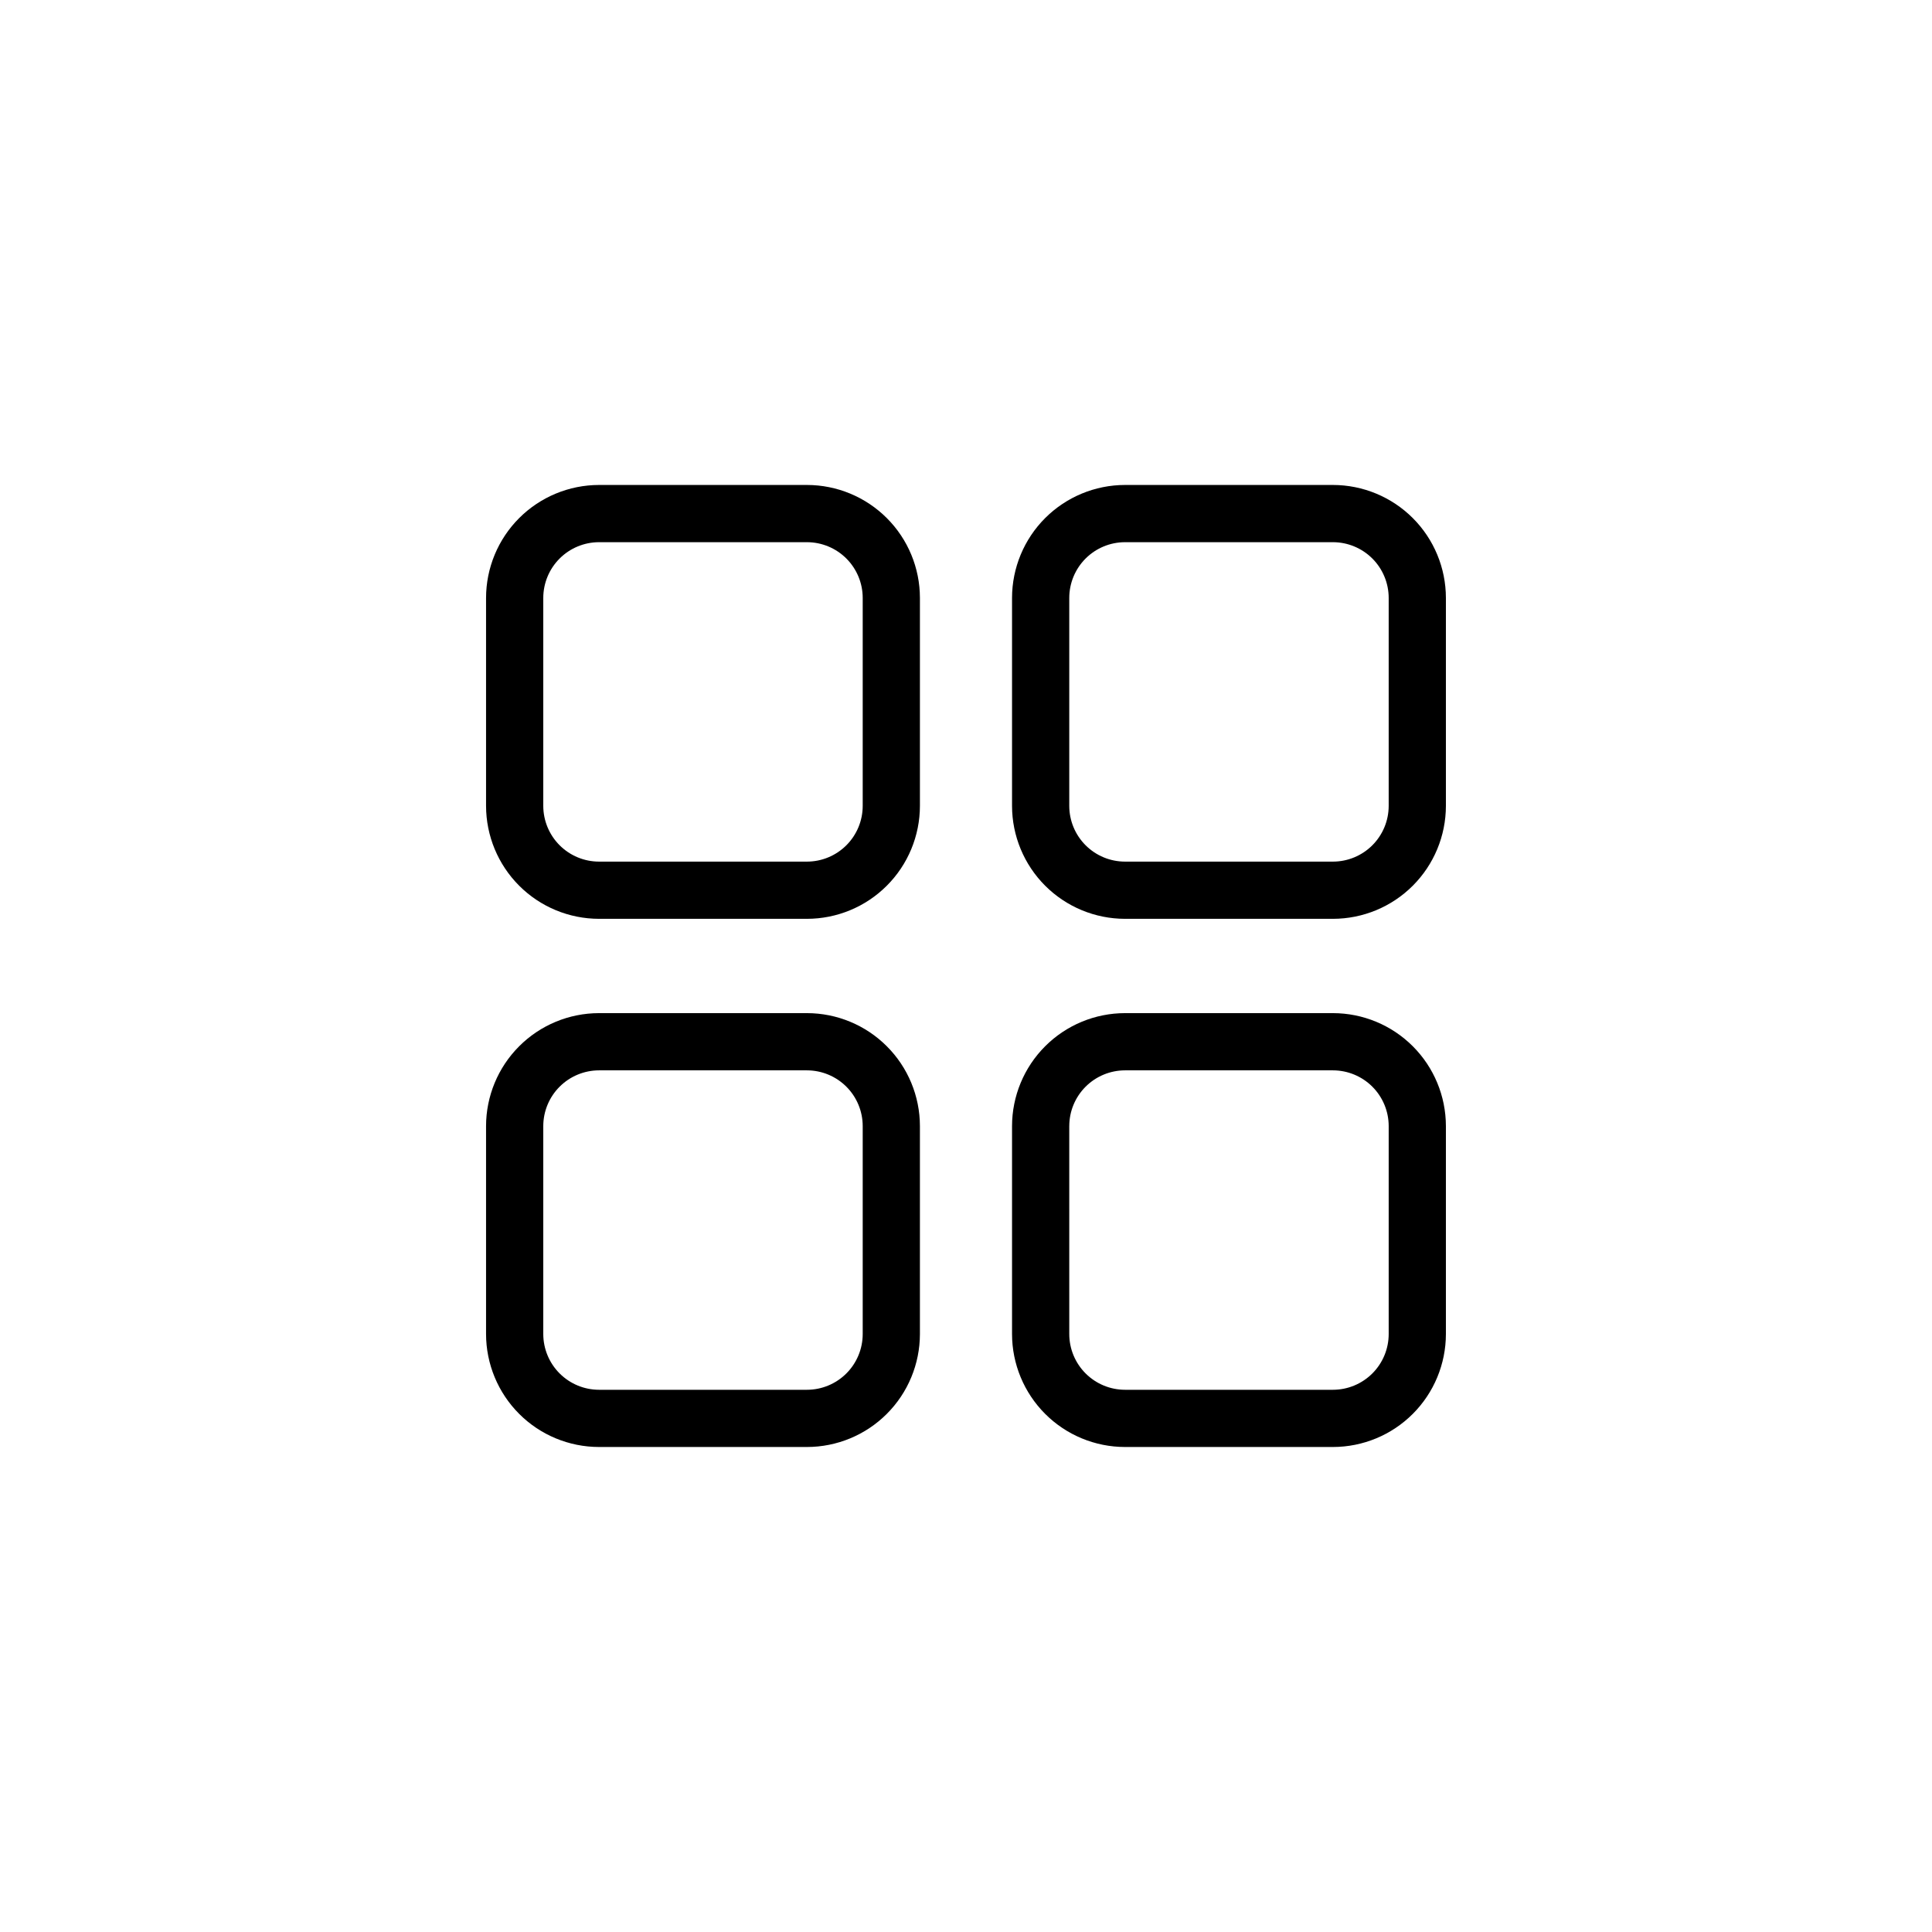 <?xml version="1.0" encoding="UTF-8"?>
<!-- The Best Svg Icon site in the world: iconSvg.co, Visit us! https://iconsvg.co -->
<svg fill="#000000" width="800px" height="800px" version="1.1" viewBox="144 144 512 512" xmlns="http://www.w3.org/2000/svg">
 <g>
  <path d="m357.86 272.52h-55.121c-7.934 0.012-15.543 3.168-21.152 8.777s-8.766 13.219-8.777 21.152v55.121c0.012 7.934 3.168 15.543 8.777 21.152 5.609 5.613 13.219 8.77 21.152 8.777h55.121c7.938-0.008 15.543-3.164 21.152-8.777 5.613-5.609 8.77-13.219 8.777-21.152v-55.121c-0.008-7.934-3.164-15.543-8.777-21.152-5.609-5.609-13.215-8.766-21.152-8.777zm14.766 85.051c-0.004 3.914-1.562 7.668-4.328 10.434-2.769 2.769-6.523 4.328-10.438 4.332h-55.121c-3.914-0.004-7.664-1.562-10.434-4.332-2.769-2.766-4.324-6.519-4.332-10.434v-55.121c0.008-3.914 1.562-7.668 4.332-10.434 2.769-2.769 6.519-4.324 10.434-4.332h55.121c3.914 0.008 7.668 1.562 10.438 4.332 2.766 2.766 4.324 6.519 4.328 10.434z"/>
  <path d="m497.25 272.52h-55.117c-7.938 0.012-15.543 3.168-21.156 8.777-5.609 5.609-8.766 13.219-8.777 21.152v55.121c0.012 7.934 3.168 15.543 8.777 21.152 5.613 5.613 13.219 8.77 21.156 8.777h55.117c7.938-0.008 15.543-3.164 21.156-8.777 5.609-5.609 8.766-13.219 8.773-21.152v-55.121c-0.008-7.934-3.164-15.543-8.773-21.152-5.613-5.609-13.219-8.766-21.156-8.777zm14.766 85.051c-0.004 3.914-1.562 7.668-4.328 10.434-2.769 2.769-6.523 4.328-10.438 4.332h-55.117c-3.918-0.004-7.668-1.562-10.438-4.332-2.766-2.766-4.324-6.519-4.328-10.434v-55.121c0.004-3.914 1.562-7.668 4.328-10.434 2.769-2.769 6.519-4.324 10.438-4.332h55.117c3.914 0.008 7.668 1.562 10.438 4.332 2.766 2.766 4.324 6.519 4.328 10.434z"/>
  <path d="m272.81 497.54c0.012 7.934 3.168 15.543 8.777 21.152 5.609 5.613 13.219 8.77 21.152 8.777h55.121c7.938-0.008 15.543-3.164 21.152-8.777 5.613-5.609 8.77-13.219 8.777-21.152v-55.121c-0.008-7.934-3.164-15.543-8.777-21.152-5.609-5.613-13.215-8.77-21.152-8.777h-55.121c-7.934 0.008-15.543 3.164-21.152 8.777-5.609 5.609-8.766 13.219-8.777 21.152zm15.164-55.121c0.008-3.914 1.562-7.668 4.332-10.434 2.769-2.769 6.519-4.324 10.434-4.332h55.121c3.914 0.008 7.668 1.562 10.438 4.332 2.766 2.766 4.324 6.519 4.328 10.434v55.121c-0.004 3.914-1.562 7.668-4.328 10.434-2.769 2.769-6.523 4.328-10.438 4.332h-55.121c-3.914-0.004-7.664-1.562-10.434-4.332-2.769-2.766-4.324-6.519-4.332-10.434z"/>
  <path d="m412.2 497.54c0.012 7.934 3.168 15.543 8.777 21.152 5.613 5.613 13.219 8.77 21.152 8.777h55.121c7.938-0.008 15.543-3.164 21.156-8.777 5.609-5.609 8.766-13.219 8.773-21.152v-55.121c-0.008-7.934-3.164-15.543-8.773-21.152-5.613-5.613-13.219-8.77-21.156-8.777h-55.117c-7.938 0.008-15.543 3.164-21.156 8.777-5.609 5.609-8.766 13.219-8.777 21.152zm15.164-55.121h0.004c0.004-3.914 1.559-7.668 4.328-10.434 2.769-2.769 6.519-4.324 10.438-4.332h55.117c3.914 0.008 7.668 1.562 10.438 4.332 2.766 2.766 4.324 6.519 4.328 10.434v55.121c-0.004 3.914-1.562 7.668-4.328 10.434-2.769 2.769-6.523 4.328-10.438 4.332h-55.117c-3.918-0.004-7.668-1.562-10.438-4.332-2.766-2.766-4.324-6.519-4.328-10.434z"/>
 </g>
</svg>